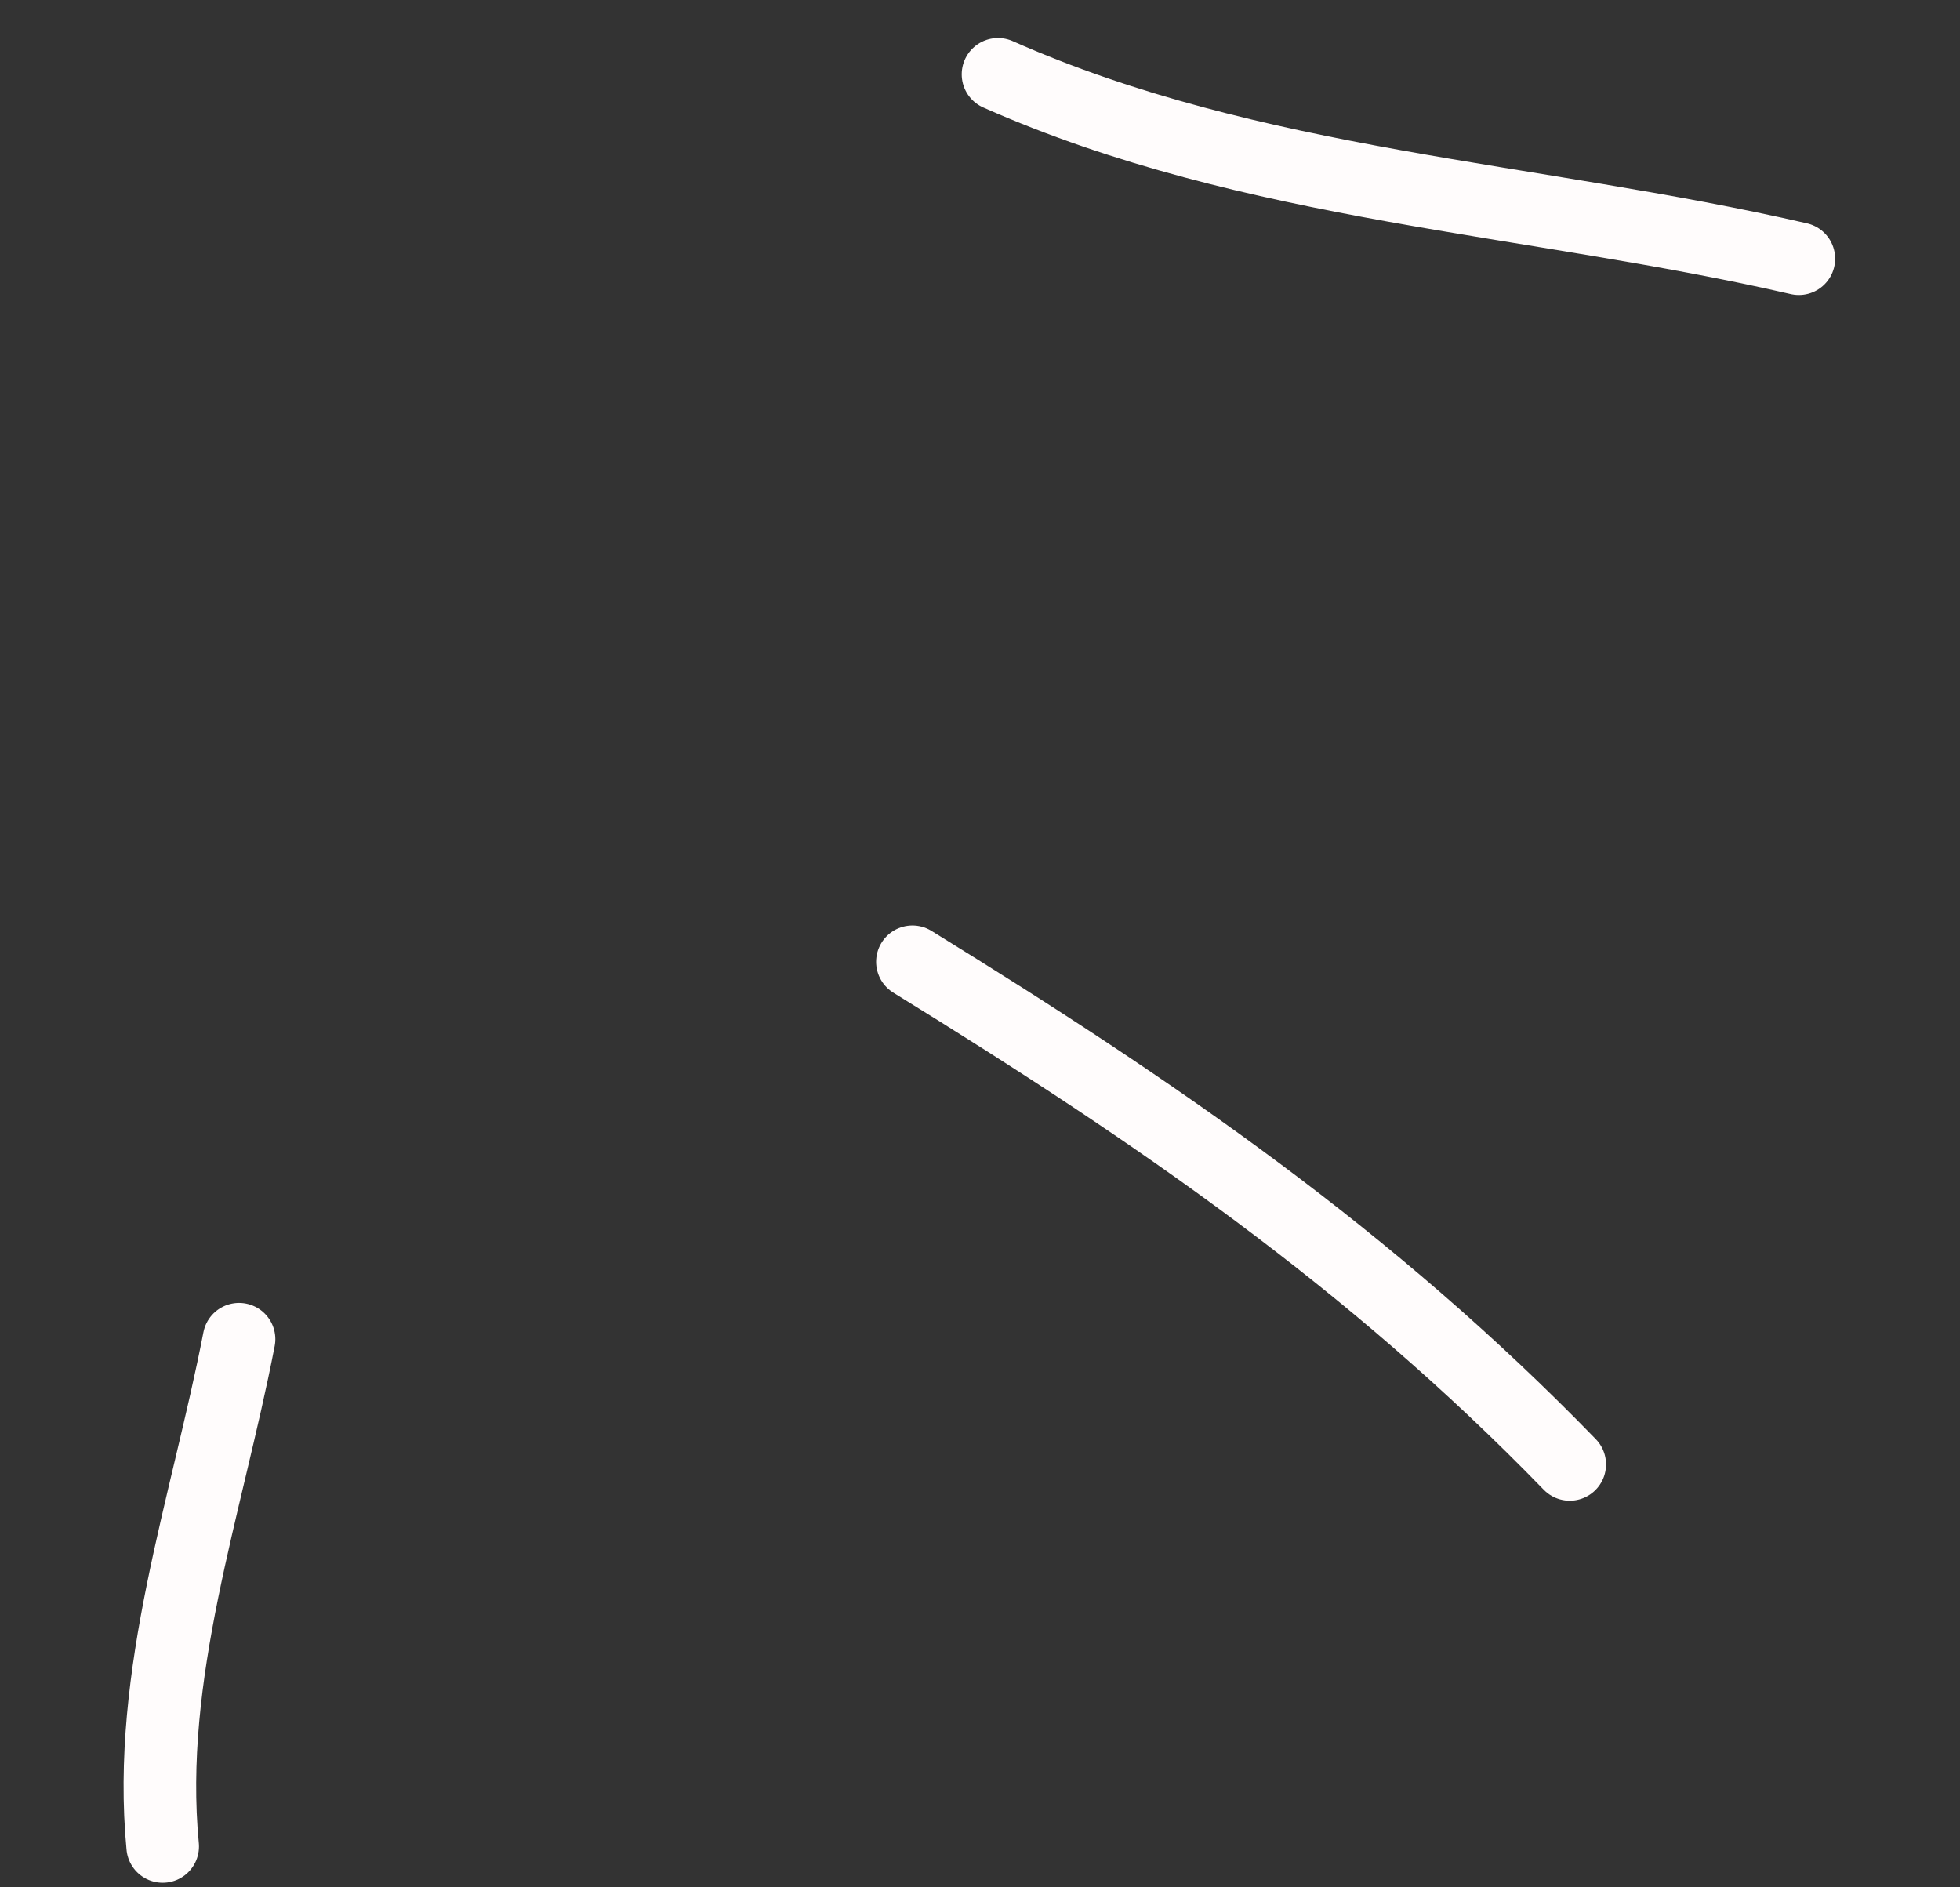 <?xml version="1.0" encoding="UTF-8"?> <svg xmlns="http://www.w3.org/2000/svg" width="27" height="26" viewBox="0 0 27 26" fill="none"><rect x="0" y="0" width="27" height="26" fill="#333333" stroke="none"/><path d="M13.748 1.024C17.263 2.581 21.097 2.716 24.78 3.564" stroke="#FFFCFC" stroke-linecap="round"></path><path d="M12.569 13.25C15.934 15.323 18.875 17.341 21.624 20.174" stroke="#FFFCFC" stroke-linecap="round"></path><path d="M3.293 18.449C2.845 20.761 2.014 23.069 2.241 25.437" stroke="#FFFCFC" stroke-linecap="round"></path></svg> 